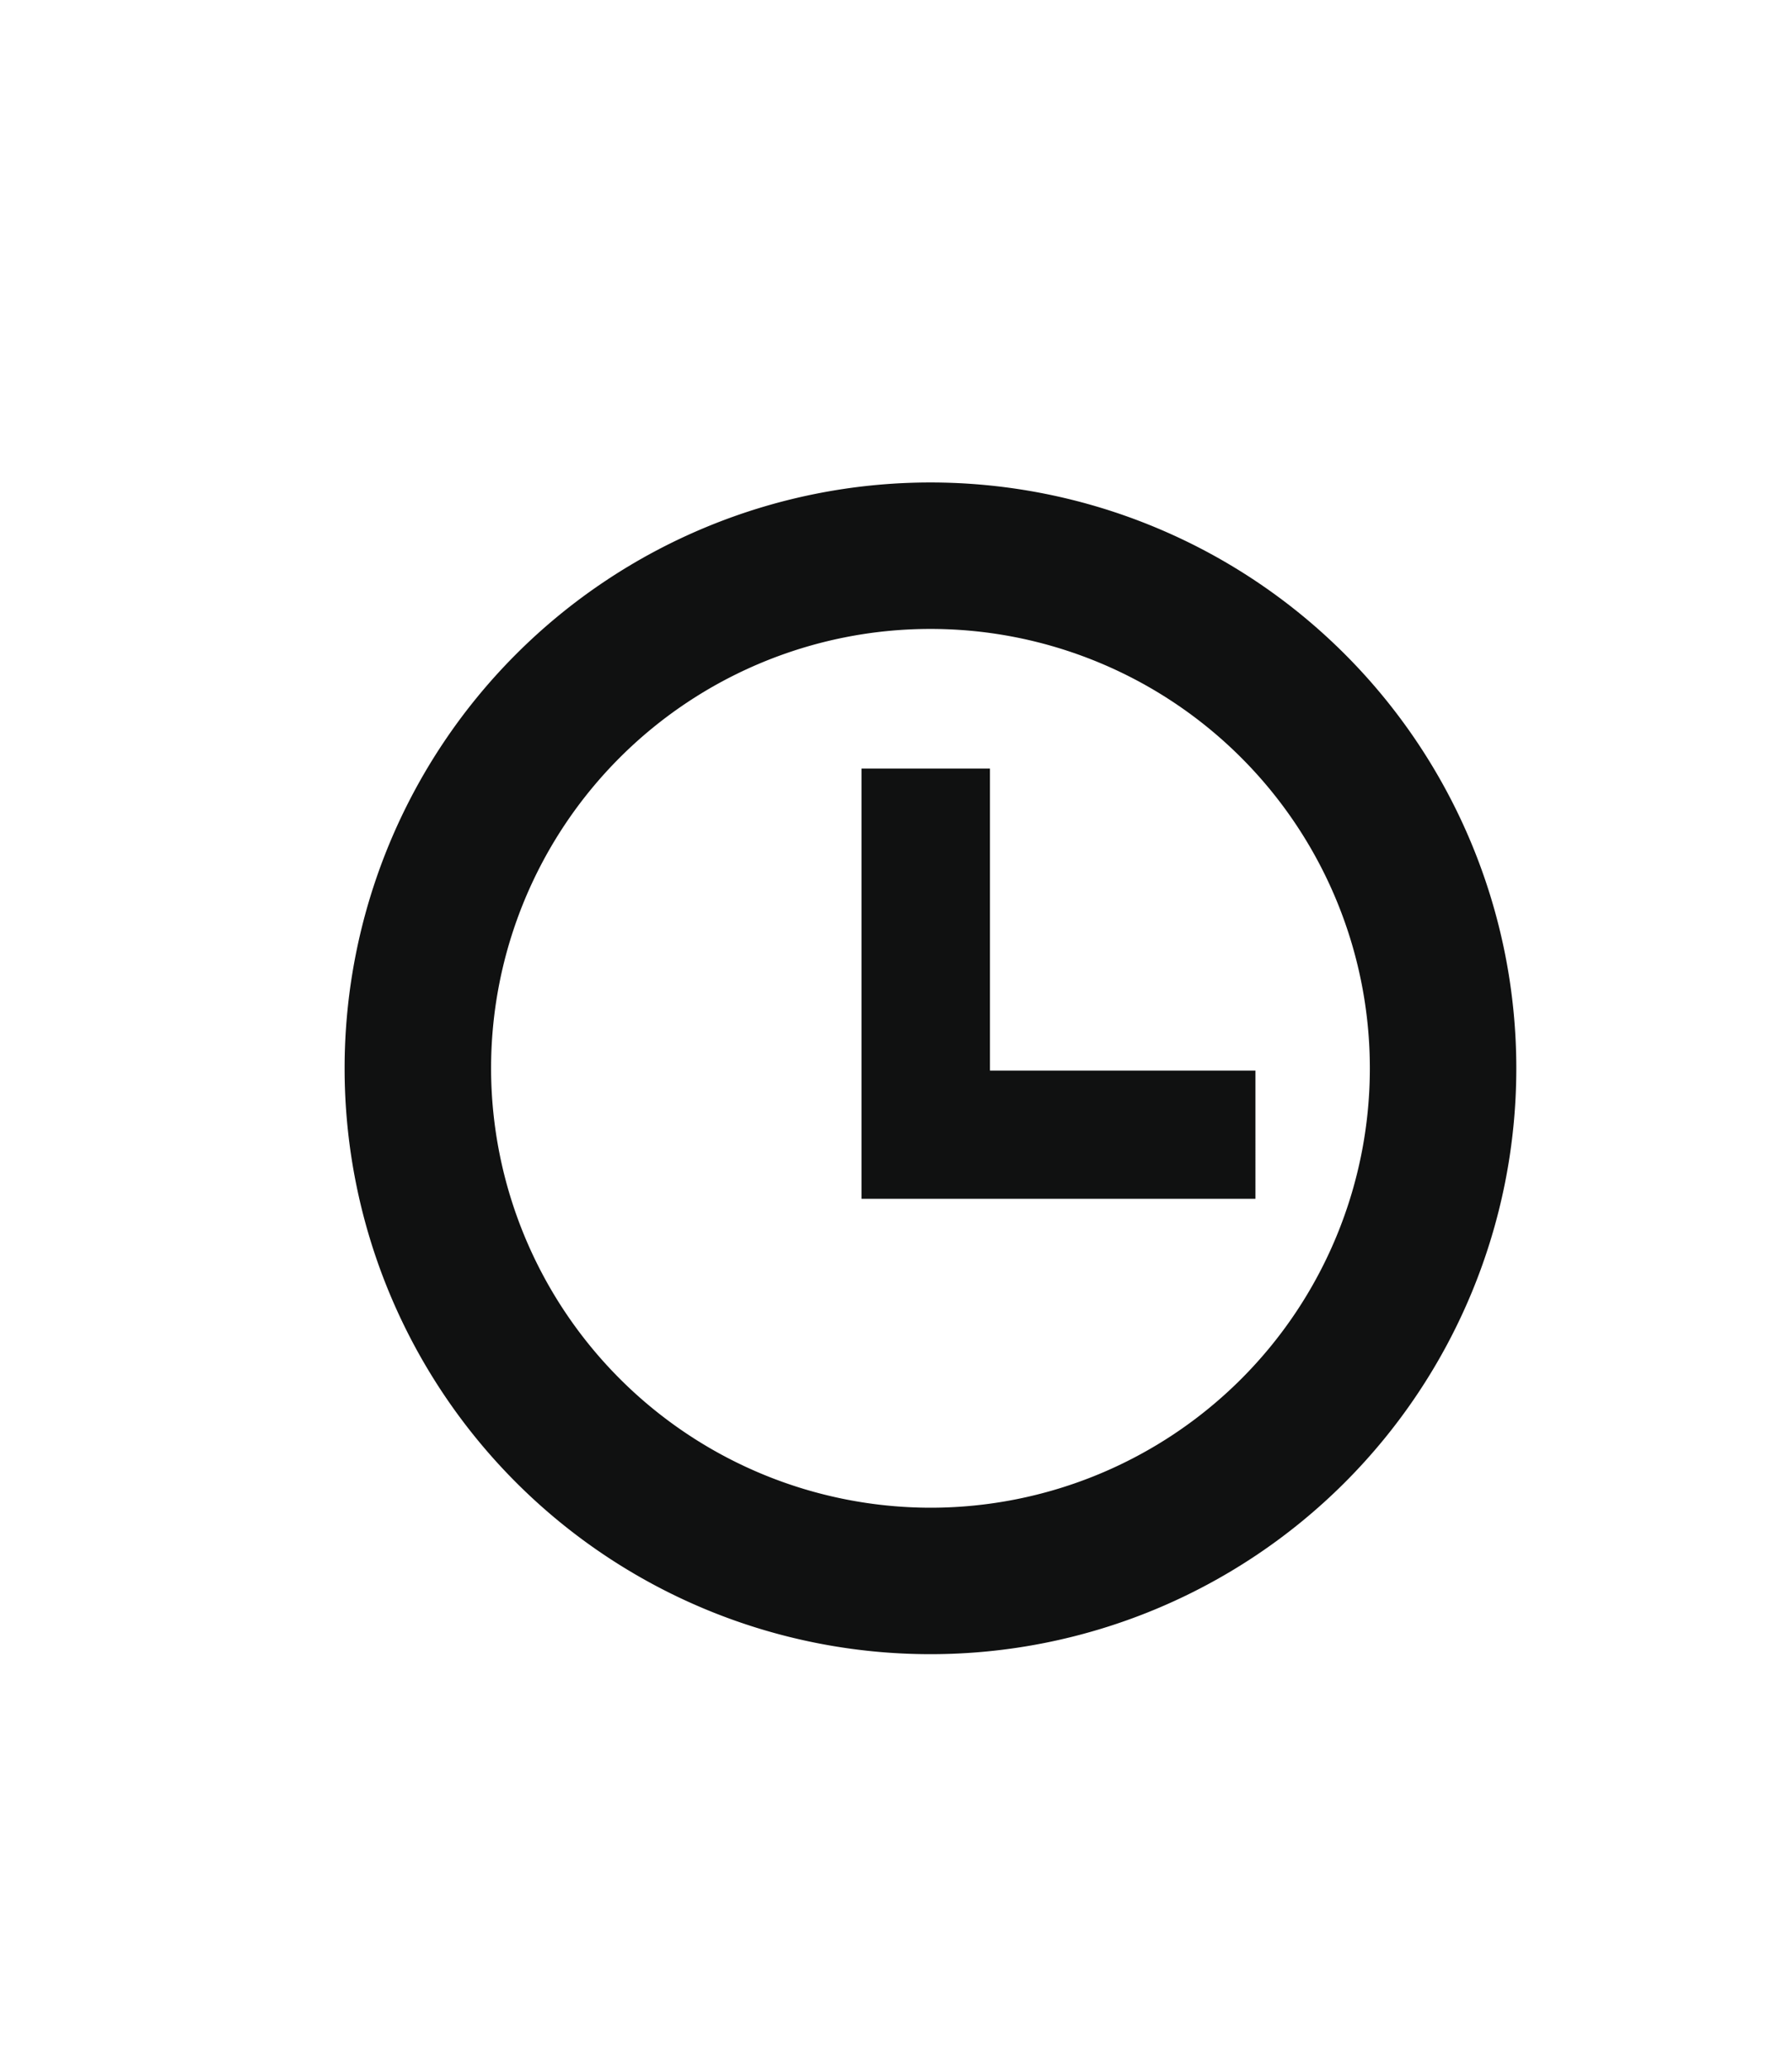 <svg xmlns="http://www.w3.org/2000/svg" xmlns:xlink="http://www.w3.org/1999/xlink" width="26" height="30" viewBox="0 0 26 30">
  <defs>
    <clipPath id="clip-path">
      <rect id="長方形_3561" data-name="長方形 3561" width="17" height="17" fill="#101111"/>
    </clipPath>
  </defs>
  <g id="グループ_2962" data-name="グループ 2962" transform="translate(-3346 -269)">
    <g id="グループ_2905" data-name="グループ 2905" transform="translate(3351 276)" clip-path="url(#clip-path)">
      <path id="パス_17269" data-name="パス 17269" d="M17,8.5A8.5,8.5,0,1,1,8.5,0,8.5,8.5,0,0,1,17,8.5M8.5,14.875A6.375,6.375,0,1,0,2.125,8.5,6.382,6.382,0,0,0,8.5,14.875m4.715-4.482V8.533H9.363V4.151H7.5v6.242Z" fill="#101111"/>
    </g>
    <rect id="長方形_3608" data-name="長方形 3608" width="26" height="30" transform="translate(3346 269)" fill="none"/>
  </g>
</svg>
